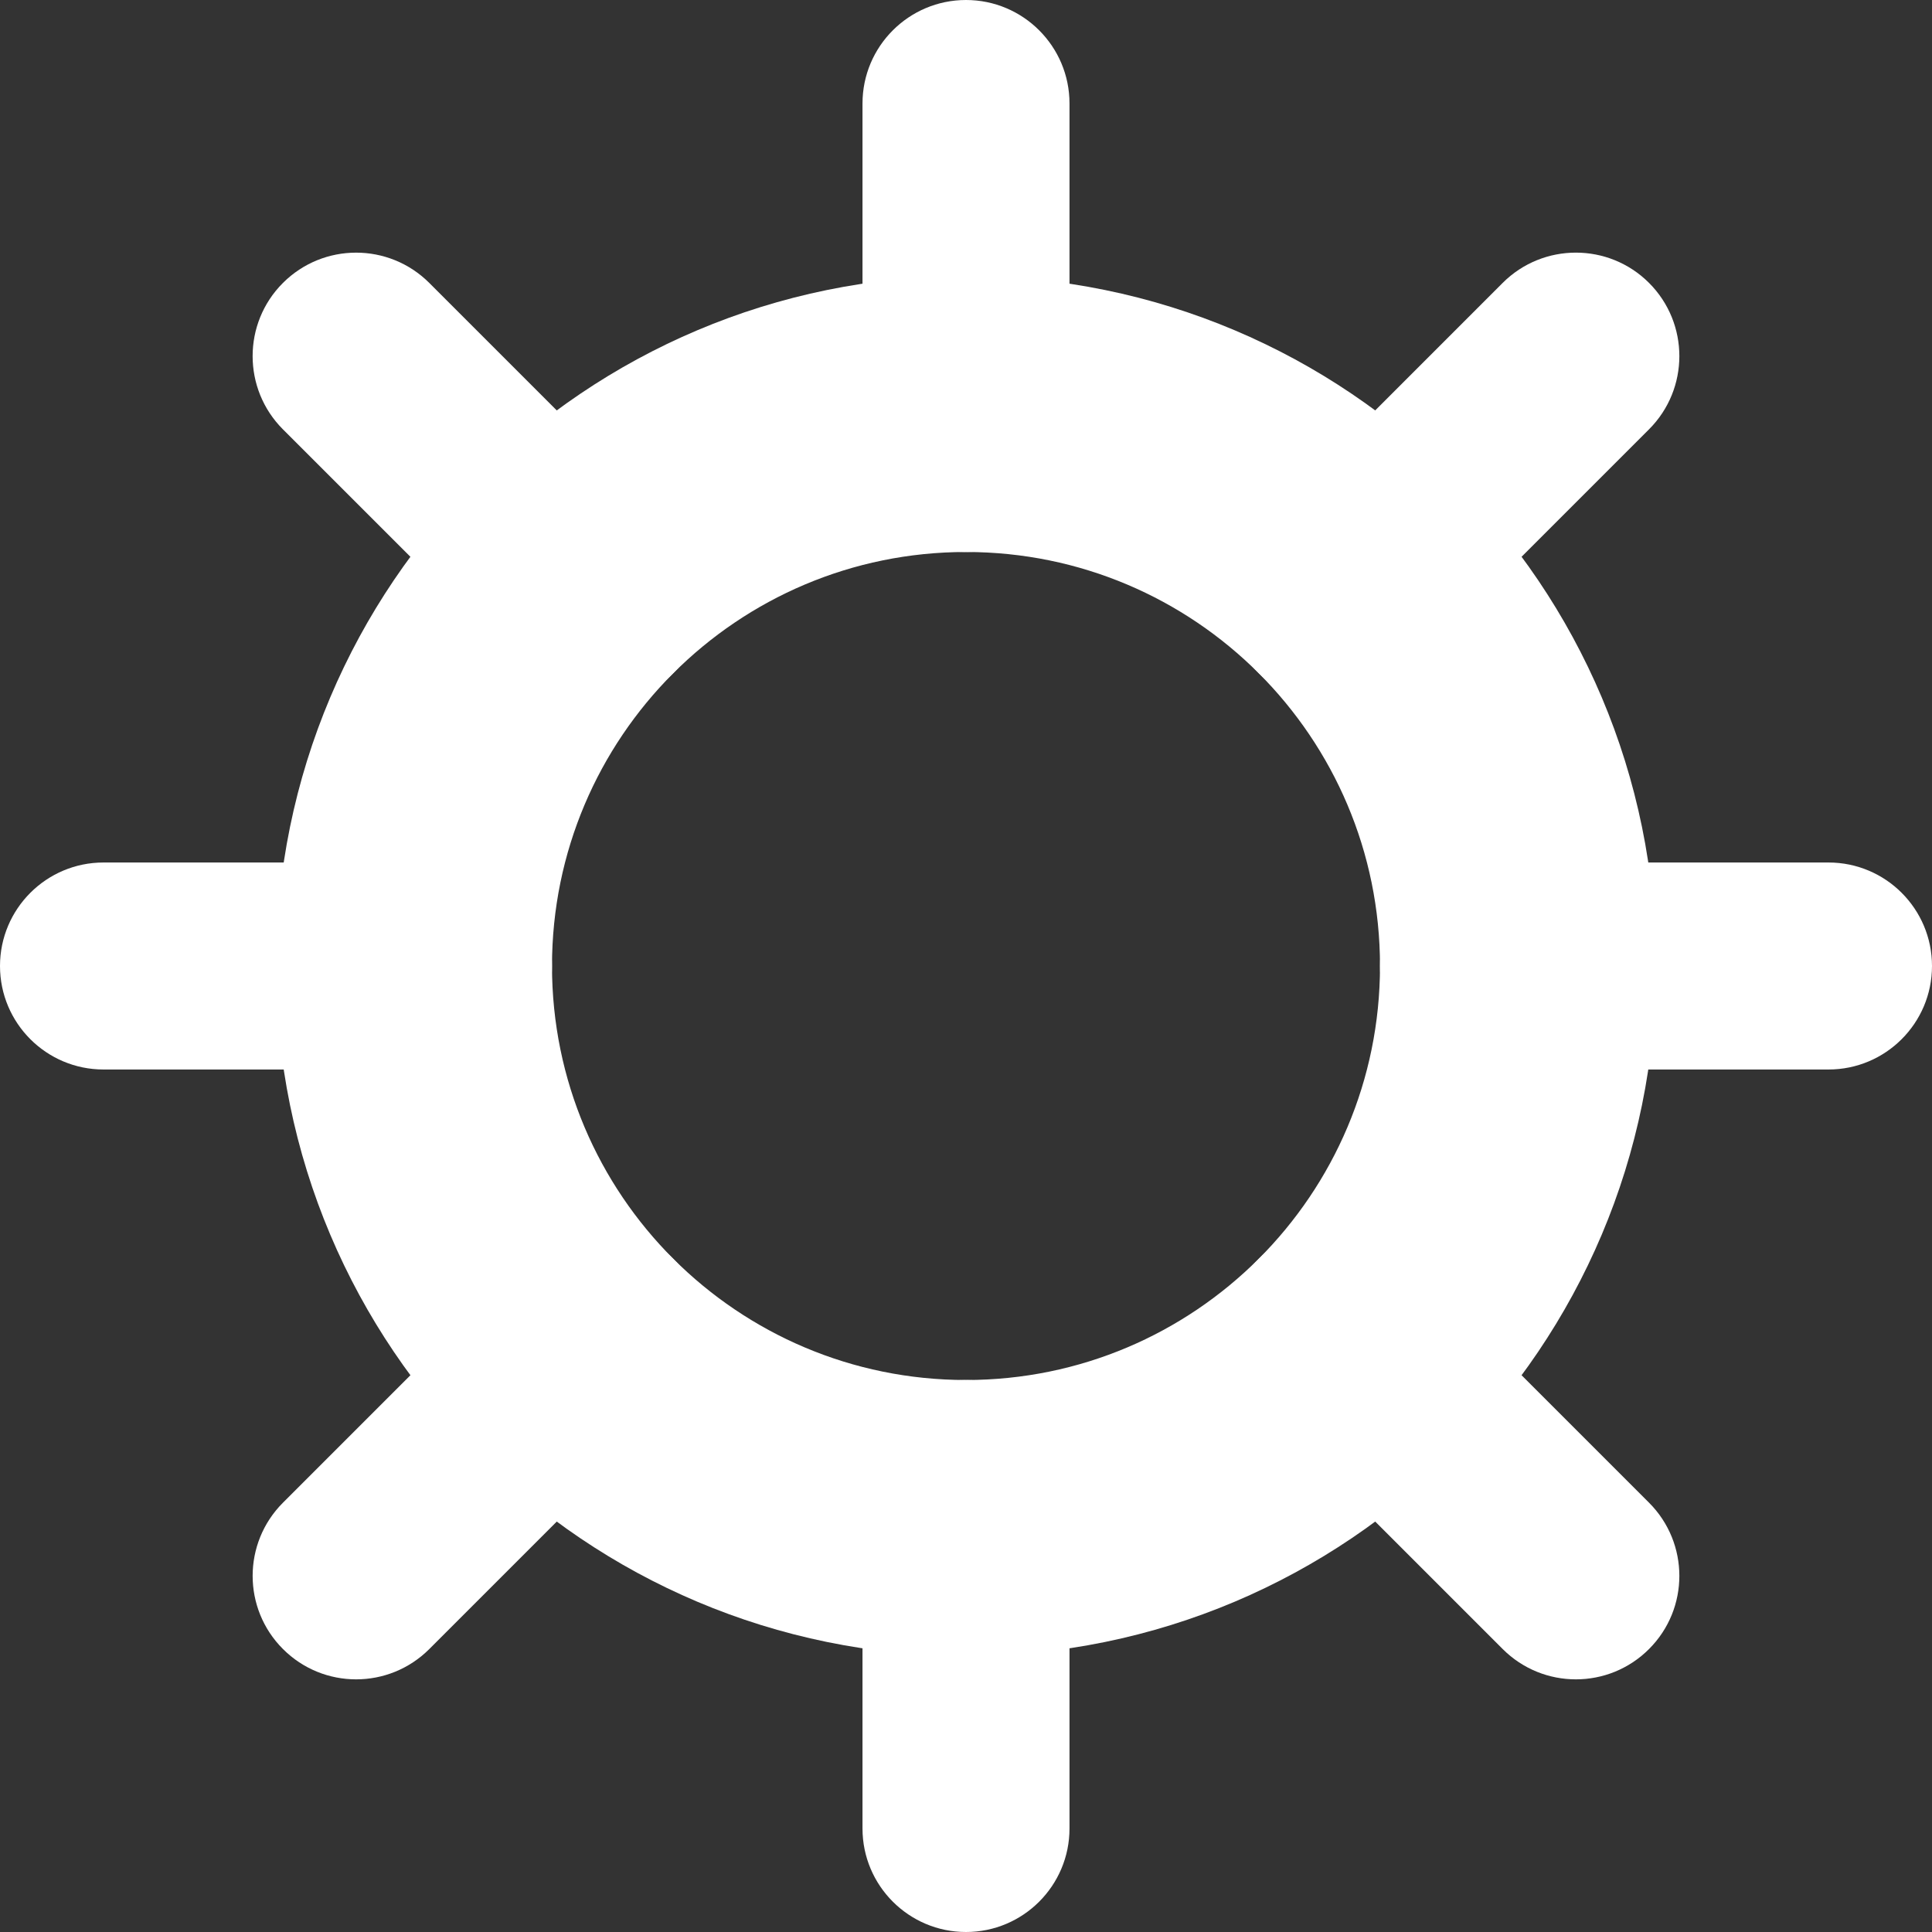 <svg width="28" height="28" viewBox="0 0 28 28" fill="none" xmlns="http://www.w3.org/2000/svg">
<rect x="0" y="0" width="28" height="28" fill="#333333" stroke="none"/>
<path d="M12.5 1.5C12.5 0.672 13.172 0 14 0C14.828 0 15.5 0.672 15.5 1.5V6.5C15.5 7.328 14.828 8 14 8C13.172 8 12.5 7.328 12.5 6.5V1.5Z" fill="white"/>
<path d="M12.5 21.5C12.5 20.672 13.172 20 14 20C14.828 20 15.5 20.672 15.5 21.5V26.5C15.5 27.328 14.828 28 14 28C13.172 28 12.5 27.328 12.5 26.5V21.5Z" fill="white"/>
<path d="M23.899 21.778C24.485 22.364 24.485 23.314 23.899 23.899C23.314 24.485 22.364 24.485 21.778 23.899L18.243 20.364C17.657 19.778 17.657 18.828 18.243 18.243C18.828 17.657 19.778 17.657 20.364 18.243L23.899 21.778Z" fill="white"/>
<path d="M9.757 7.636C10.343 8.222 10.343 9.172 9.757 9.757C9.172 10.343 8.222 10.343 7.636 9.757L4.1 6.222C3.515 5.636 3.515 4.686 4.1 4.101C4.686 3.515 5.636 3.515 6.222 4.101L9.757 7.636Z" fill="white"/>
<path d="M21.778 4.1C22.364 3.515 23.314 3.515 23.899 4.1C24.485 4.686 24.485 5.636 23.899 6.222L20.364 9.757C19.778 10.343 18.828 10.343 18.243 9.757C17.657 9.172 17.657 8.222 18.243 7.636L21.778 4.1Z" fill="white"/>
<path d="M7.636 18.243C8.222 17.657 9.172 17.657 9.757 18.243C10.343 18.828 10.343 19.778 9.757 20.364L6.222 23.899C5.636 24.485 4.686 24.485 4.101 23.899C3.515 23.314 3.515 22.364 4.101 21.778L7.636 18.243Z" fill="white"/>
<path d="M26.5 12.5C27.328 12.5 28 13.172 28 14C28 14.828 27.328 15.5 26.5 15.5H21.5C20.672 15.5 20 14.828 20 14C20 13.172 20.672 12.5 21.5 12.5H26.5Z" fill="white"/>
<path d="M6.5 12.5C7.328 12.5 8 13.172 8 14C8 14.828 7.328 15.5 6.5 15.5H1.5C0.672 15.5 -3.62117e-08 14.828 0 14C3.62117e-08 13.172 0.672 12.5 1.5 12.5H6.5Z" fill="white"/>
<path fill-rule="evenodd" clip-rule="evenodd" d="M14 24C19.523 24 24 19.523 24 14C24 8.477 19.523 4 14 4C8.477 4 4 8.477 4 14C4 19.523 8.477 24 14 24ZM14 20C17.314 20 20 17.314 20 14C20 10.686 17.314 8 14 8C10.686 8 8 10.686 8 14C8 17.314 10.686 20 14 20Z" fill="white"/>
</svg>
